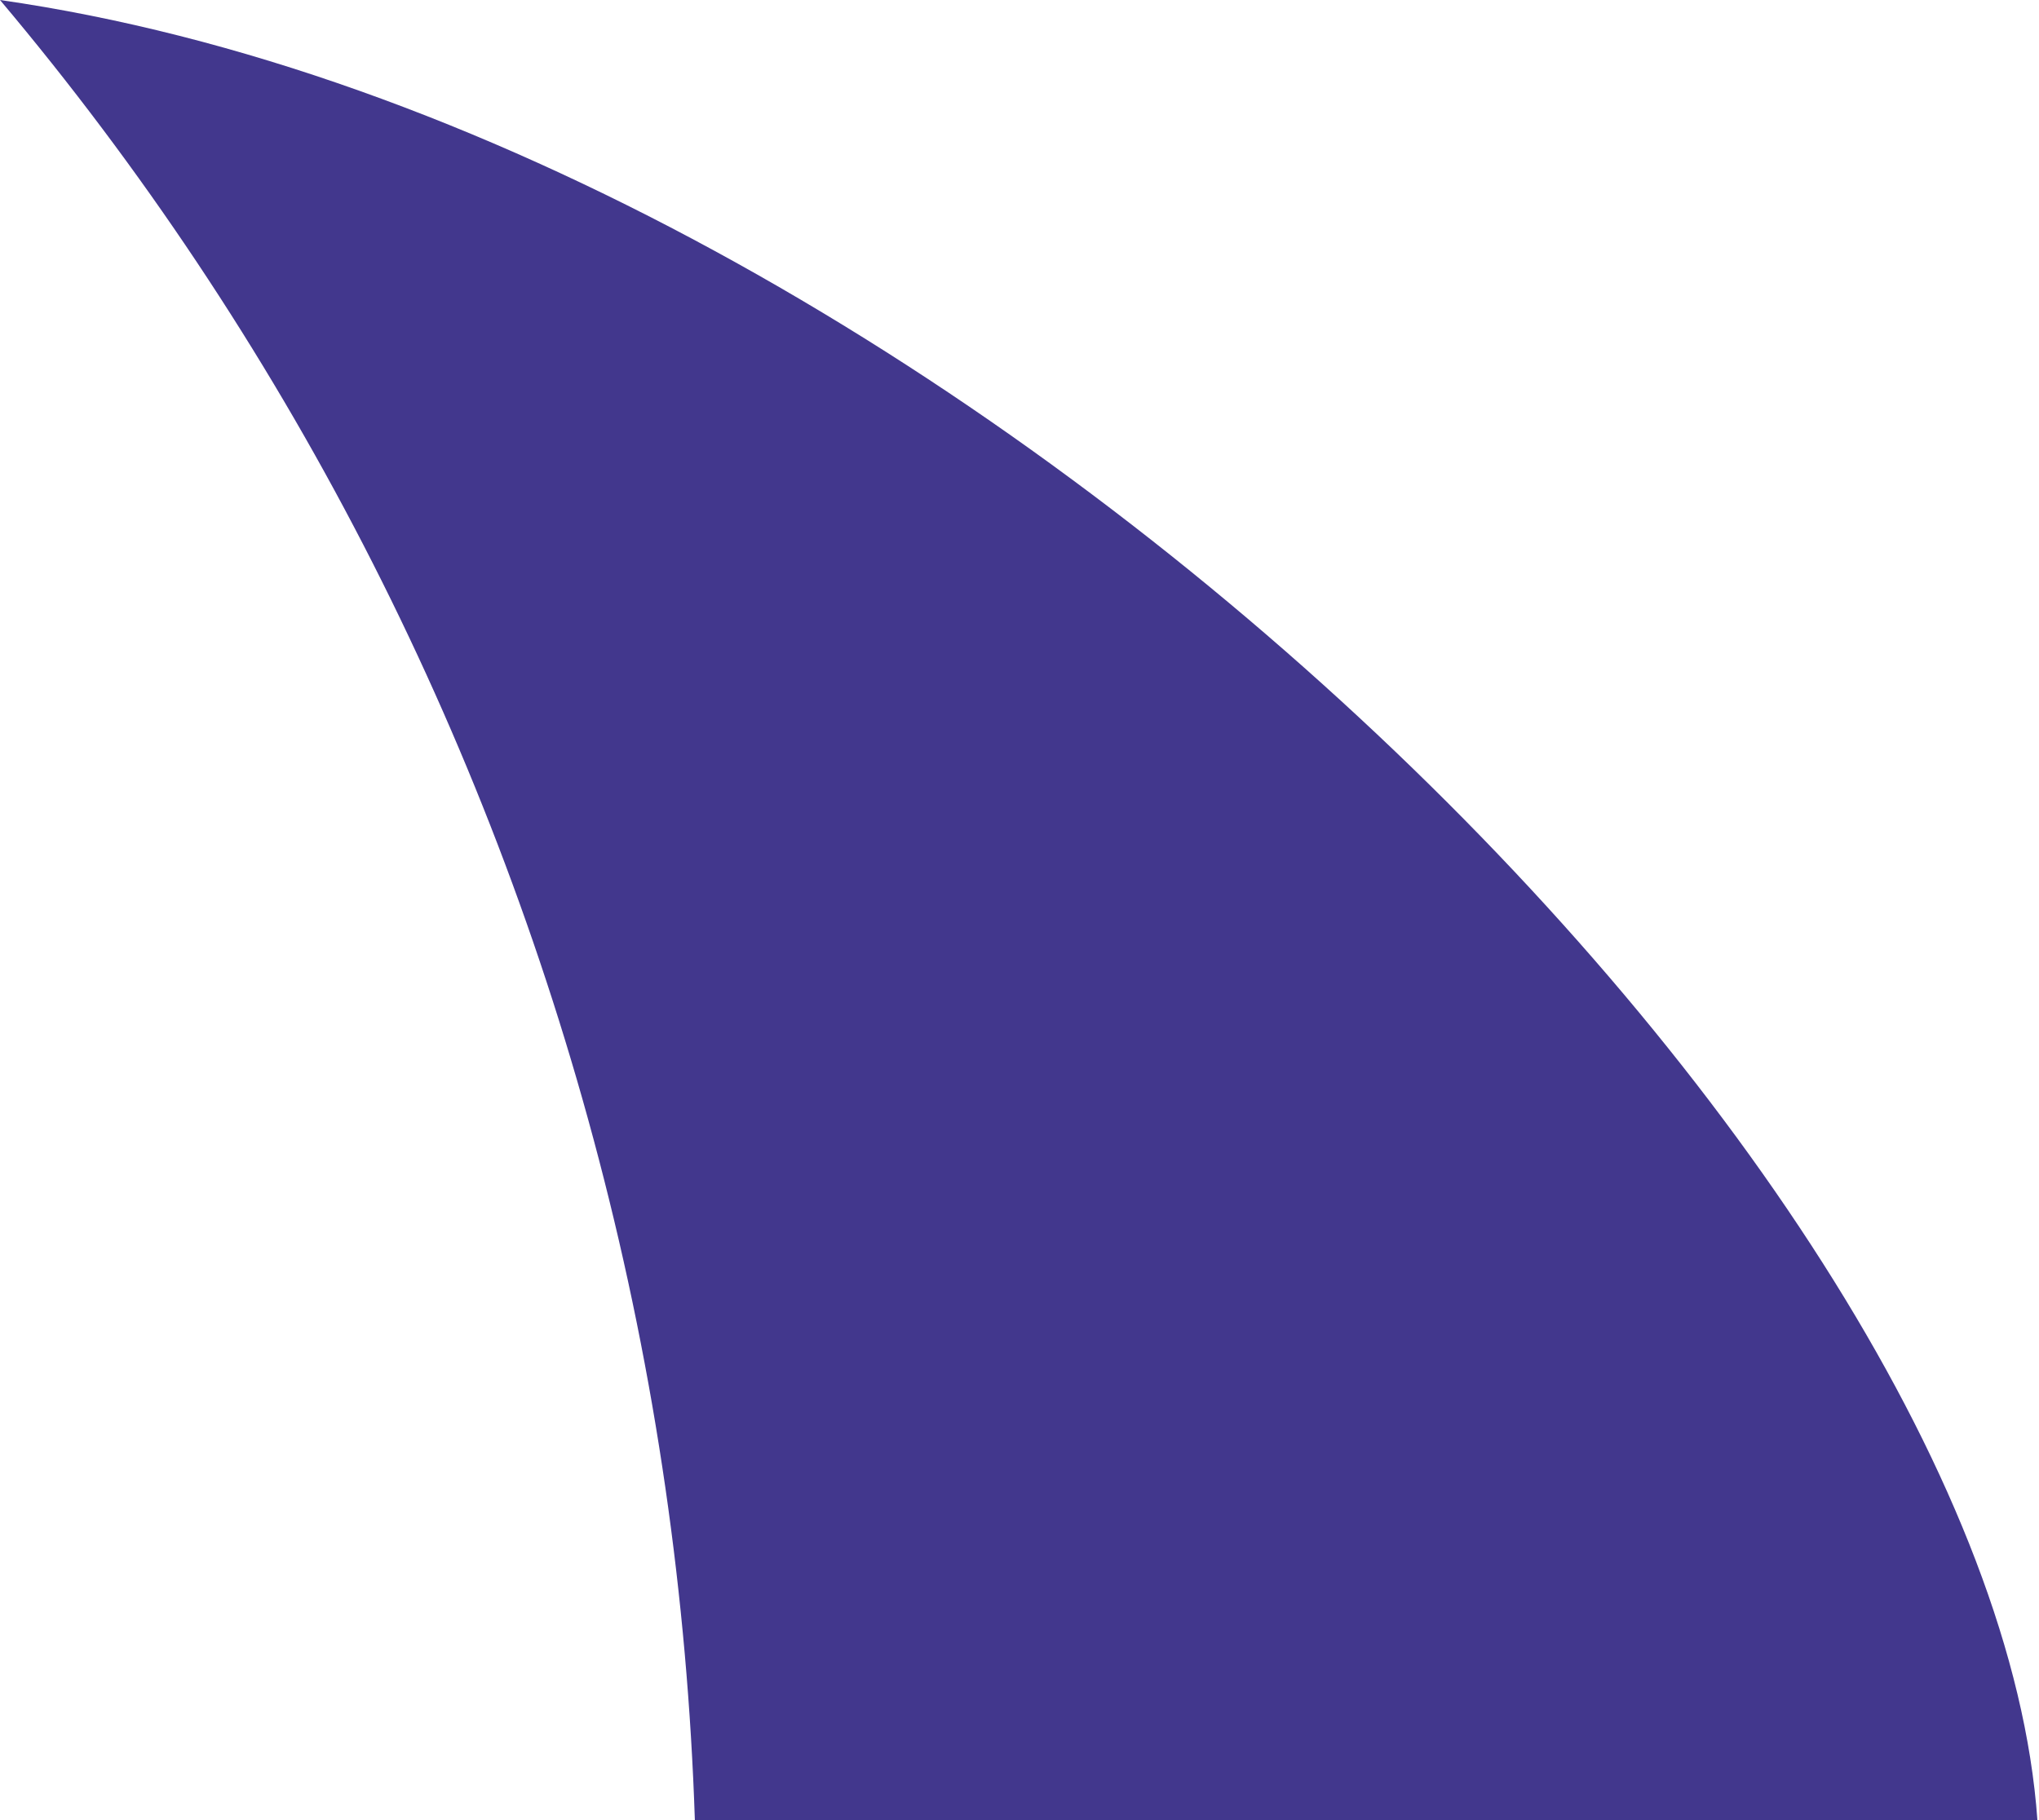 <?xml version="1.0" encoding="UTF-8"?> <svg xmlns="http://www.w3.org/2000/svg" width="28" height="25" viewBox="0 0 28 25" fill="none"><path fill-rule="evenodd" clip-rule="evenodd" d="M27.978 25C27.349 16.067 13.093 1.878 0 -0C3.876 4.601 6.687 10.044 8.223 15.921C9.001 18.895 9.441 21.942 9.542 25H27.978Z" fill="#42378D"></path></svg> 